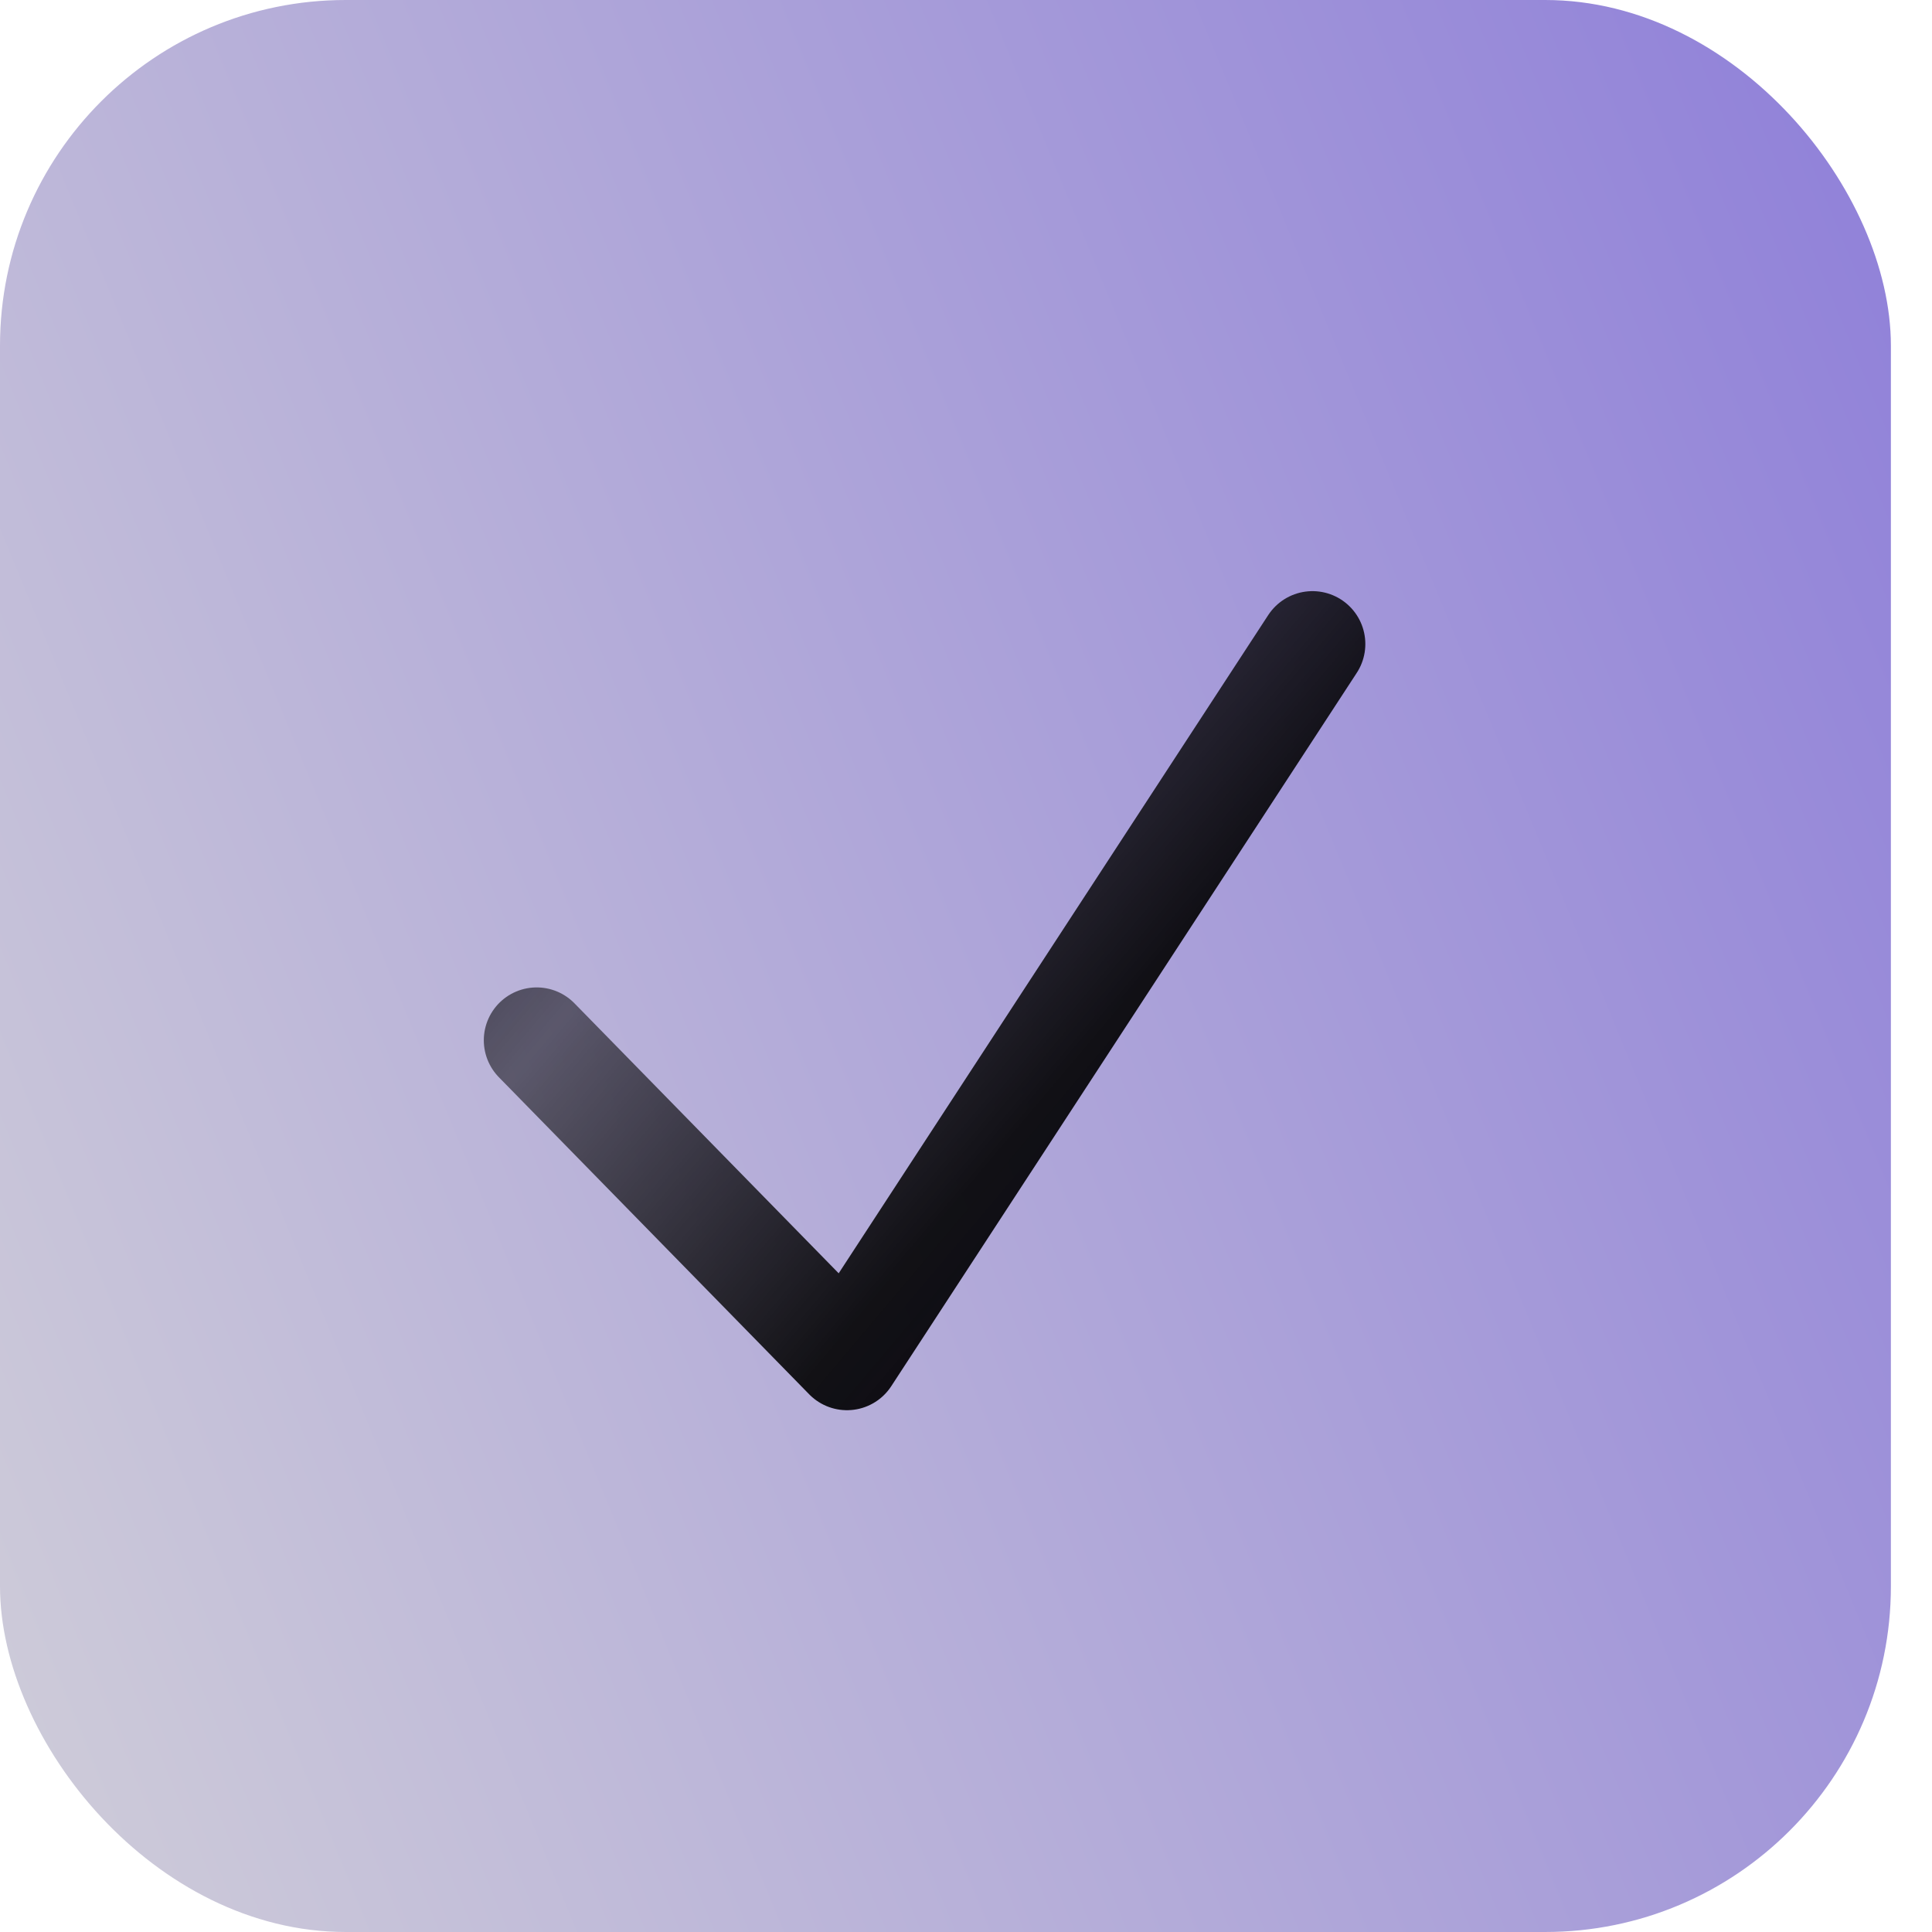 <svg width="18" height="18" viewBox="0 0 18 18" fill="none" xmlns="http://www.w3.org/2000/svg">
<rect width="17.617" height="18" rx="3.221" fill="url(#paint0_linear_72_2499)"/>
<path d="M5 9.692L7.891 12.646L12.228 6" stroke="url(#paint1_linear_72_2499)" stroke-width="0.985" stroke-linecap="round" stroke-linejoin="round"/>
<defs>
<linearGradient id="paint0_linear_72_2499" x1="0.406" y1="19.561" x2="21.251" y2="10.991" gradientUnits="userSpaceOnUse">
<stop stop-color="#D0CED9"/>
<stop offset="1" stop-color="#9182D9"/>
</linearGradient>
<linearGradient id="paint1_linear_72_2499" x1="2.568" y1="4.313" x2="12.32" y2="12.538" gradientUnits="userSpaceOnUse">
<stop stop-color="#09051F"/>
<stop offset="0.421" stop-color="#000001" stop-opacity="0.509"/>
<stop offset="0.727" stop-opacity="0.9"/>
<stop offset="1" stop-color="#04020D"/>
</linearGradient>
</defs>
</svg>

